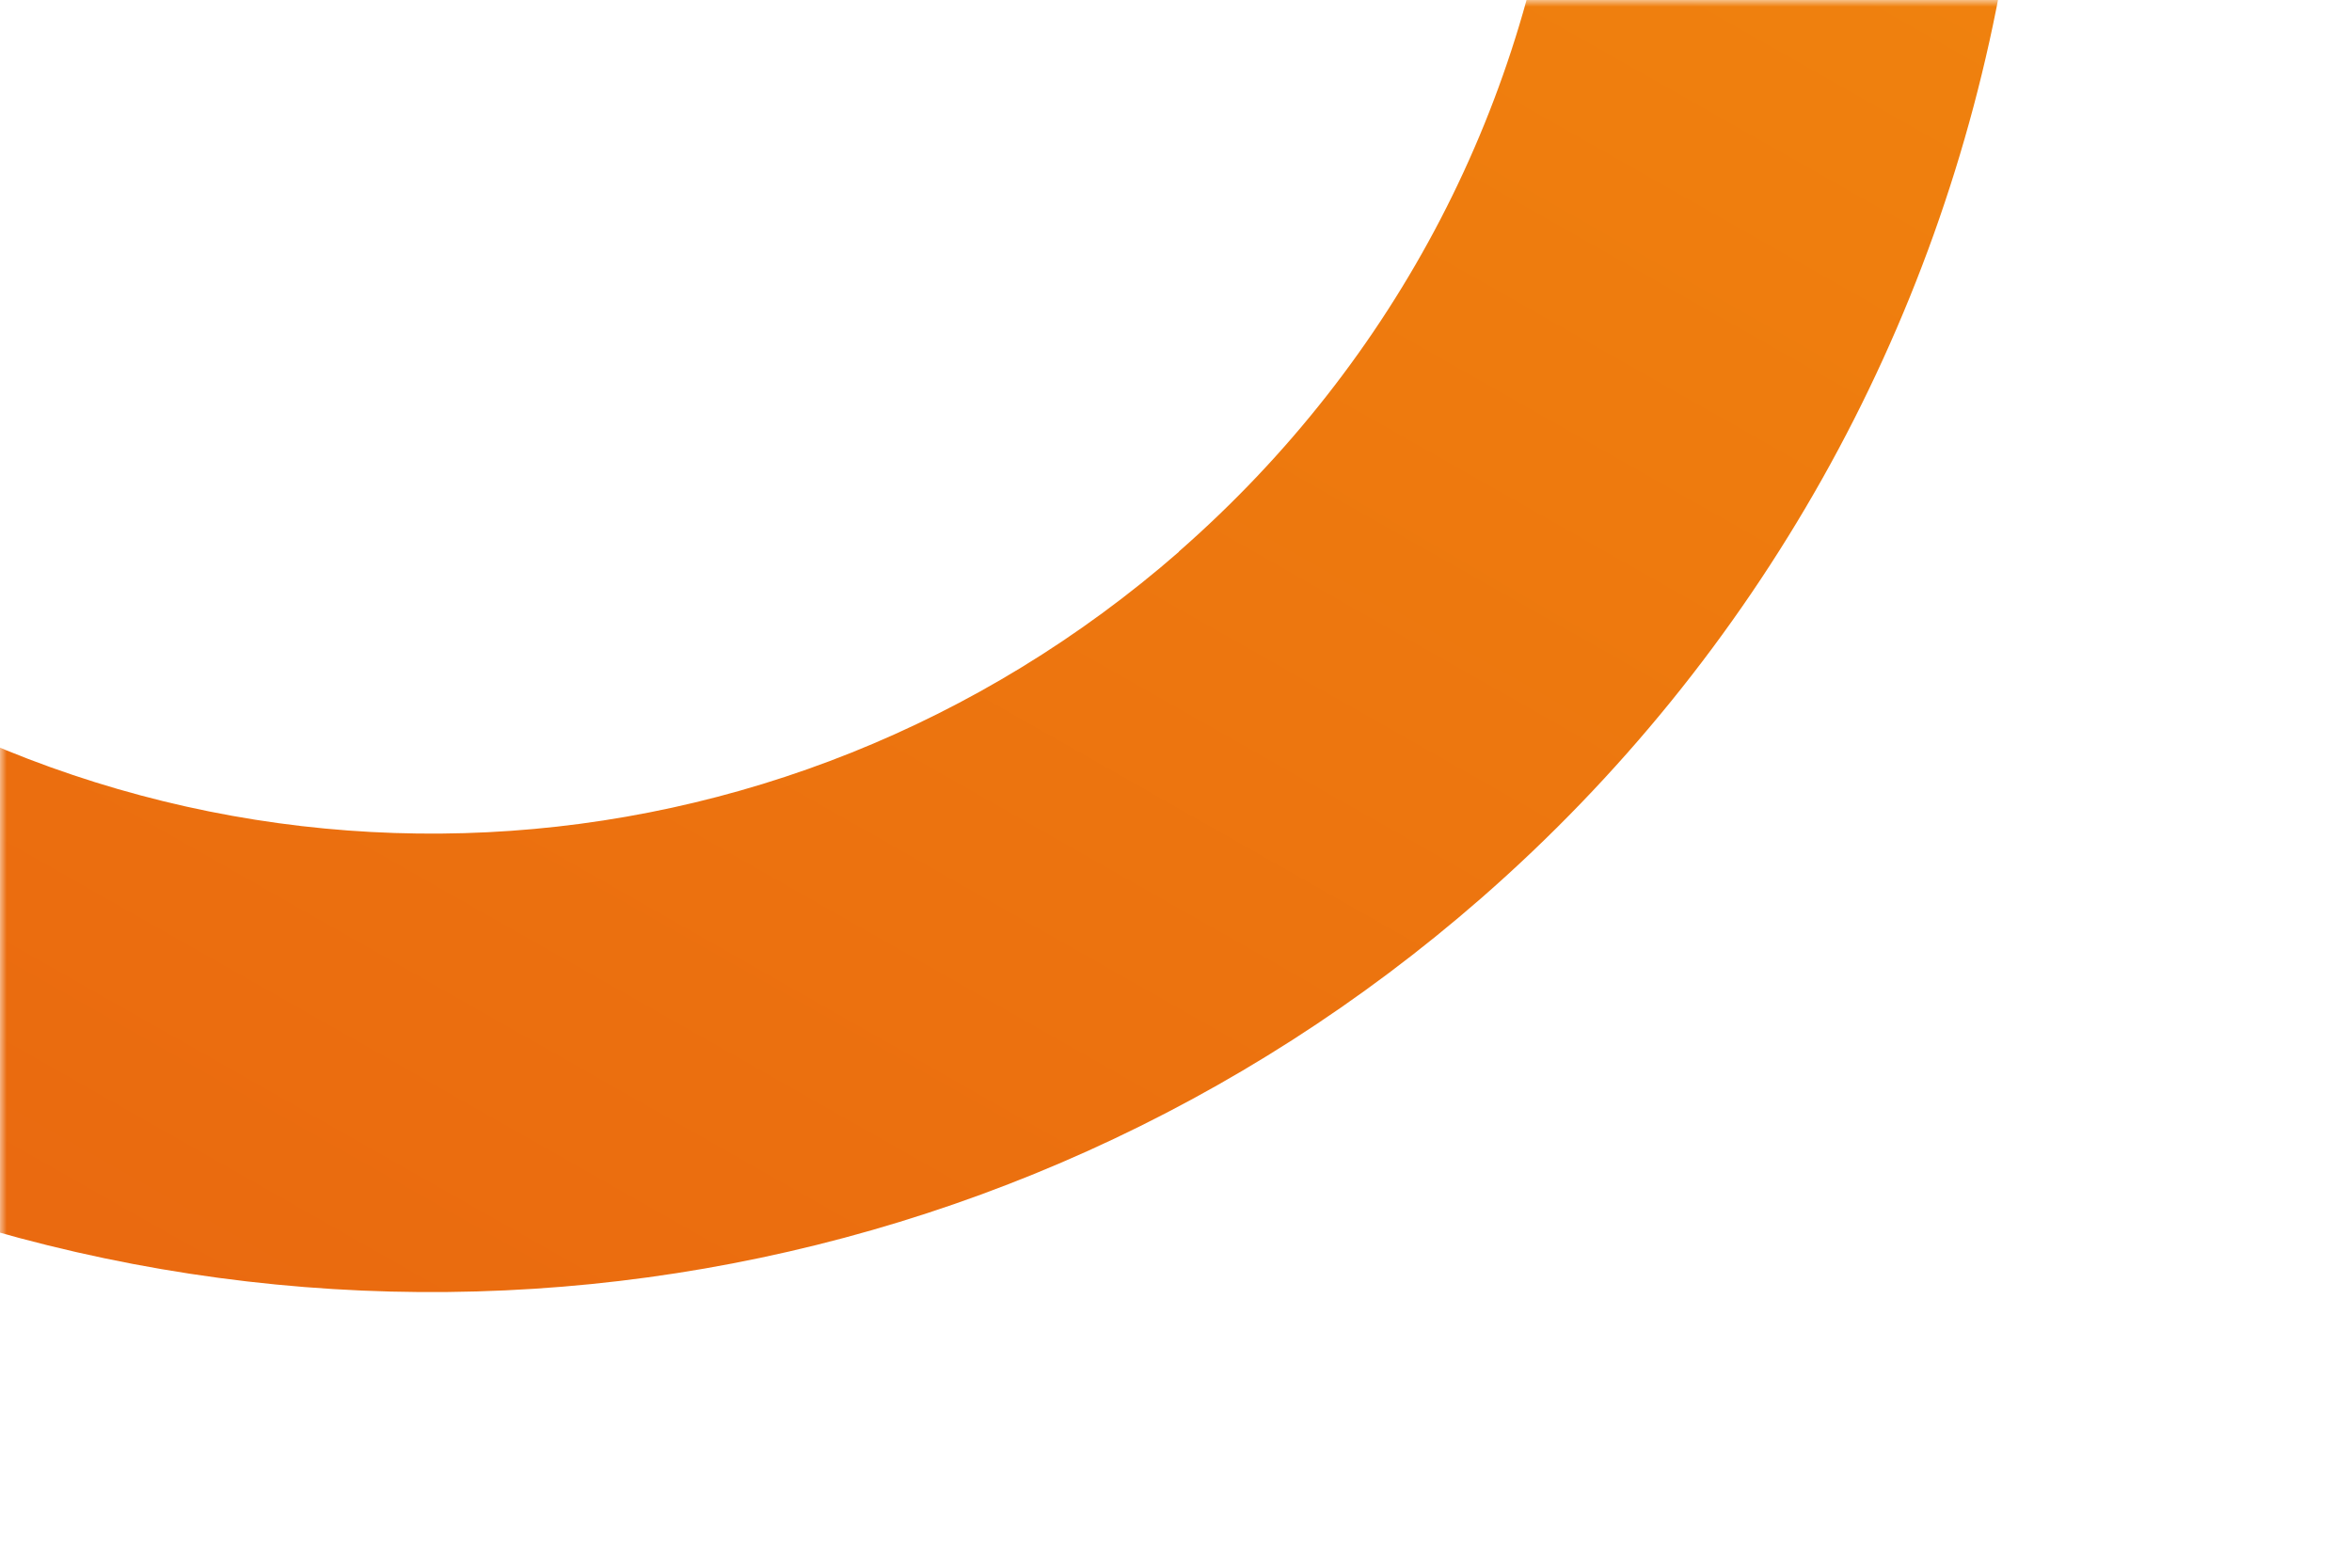 <svg width="174" height="116" viewBox="0 0 174 116" fill="none" xmlns="http://www.w3.org/2000/svg">
<mask id="mask0_210_2216" style="mask-type:luminance" maskUnits="userSpaceOnUse" x="0" y="0" width="174" height="116">
<path d="M174 0H0V116H174V0Z" fill="white"/>
</mask>
<g mask="url(#mask0_210_2216)">
<path d="M-255.211 168.916L-255.313 168.875L-255.578 167.997L-255.987 166.67L-256.395 165.344C-270.032 120.838 -256.211 72.332 -221.158 41.75C-201.294 24.417 -176.286 14.454 -150.46 12.903L-143.519 46.67C-163.628 46.67 -183.288 53.835 -198.783 67.371C-227.691 92.624 -235.857 134.149 -218.627 168.385L-215.626 174.347L-210.767 184.003L-214.074 183.084C-227.609 179.389 -239.573 179.308 -249.556 180.9C-252.516 175.653 -254.313 171.346 -255.231 168.896L-255.211 168.916ZM-50.242 -4.858C-50.405 -5.614 -50.548 -6.247 -50.63 -6.757V-6.798V-6.818V-7.002H-50.671V-7.063C-52.1 -14.719 -52.447 -22.518 -51.691 -30.275V-30.296C-49.711 -51.834 -39.667 -71.494 -23.314 -85.764C-7.084 -99.932 13.393 -107.098 34.257 -106.465L27.275 -140.416C0.674 -139.374 -25.151 -129.351 -45.71 -111.406C-70.188 -90.031 -84.866 -59.204 -86.009 -26.744C-86.009 -26.744 -86.009 -26.723 -86.009 -26.703C-86.009 -26.703 -86.009 -26.662 -86.009 -26.642C-86.234 -20.741 -85.948 -14.841 -85.274 -8.982H-85.785L-60.368 118.511C-56.203 146.949 -66.594 175.122 -88.214 194.007C-101.096 205.235 -114.529 211.645 -129.494 213.707C-144.458 215.749 -161.097 213.381 -180.124 206.358H-180.144H-180.164L-212.339 195.395C-216.912 193.843 -221.567 192.7 -226.262 191.945L-243.125 190.863C-262.642 191.536 -281.669 198.804 -296.838 212.054L-318.682 231.121C-320.356 229.162 -321.969 227.12 -323.398 225.078L-323.5 224.936C-347.08 191.577 -342.69 144.765 -313.313 116.306L-308.393 111.529L-330.768 85.908L-336.239 91.114C-373.66 126.697 -383.5 183.574 -360.268 229.672C-360.268 229.672 -360.268 229.672 -360.268 229.692C-360.268 229.692 -360.268 229.713 -360.268 229.733C-357.348 235.531 -353.878 241.084 -349.978 246.372L-350.346 246.678L-240.696 372.252L-215.075 349.897L-296.409 256.763L-285.977 247.658C-265.194 229.509 -236.286 223.833 -210.175 232.795L-189.208 240.002L-180.409 242.86C-140.947 255.783 -97.115 246.902 -65.88 219.648C-38.932 196.109 -24.029 160.832 -25.621 124.84H-25.56L-25.662 123.166L-25.723 120.92H-25.825C-25.948 119.287 -26.091 117.653 -26.295 116V115.898V115.837L-50.262 -4.797V-4.858H-50.242ZM87.214 40.831C57.714 66.575 15.005 68.698 -16.802 45.996L-31.644 35.38L-22.273 82.519L-19.006 84.07C23.58 104.384 74.067 97.483 109.589 66.452C130.106 48.528 143.499 24.356 148.154 -1.837L115.469 -13.331C113.243 7.391 103.403 26.642 87.214 40.81V40.831Z" fill="url(#paint0_linear_210_2216)"/>
</g>
<defs>
<linearGradient id="paint0_linear_210_2216" x1="15.781" y1="-146.949" x2="-269.706" y2="355.777" gradientUnits="userSpaceOnUse">
<stop stop-color="#F28B0D"/>
<stop offset="1" stop-color="#DC3114"/>
</linearGradient>
</defs>
</svg>
